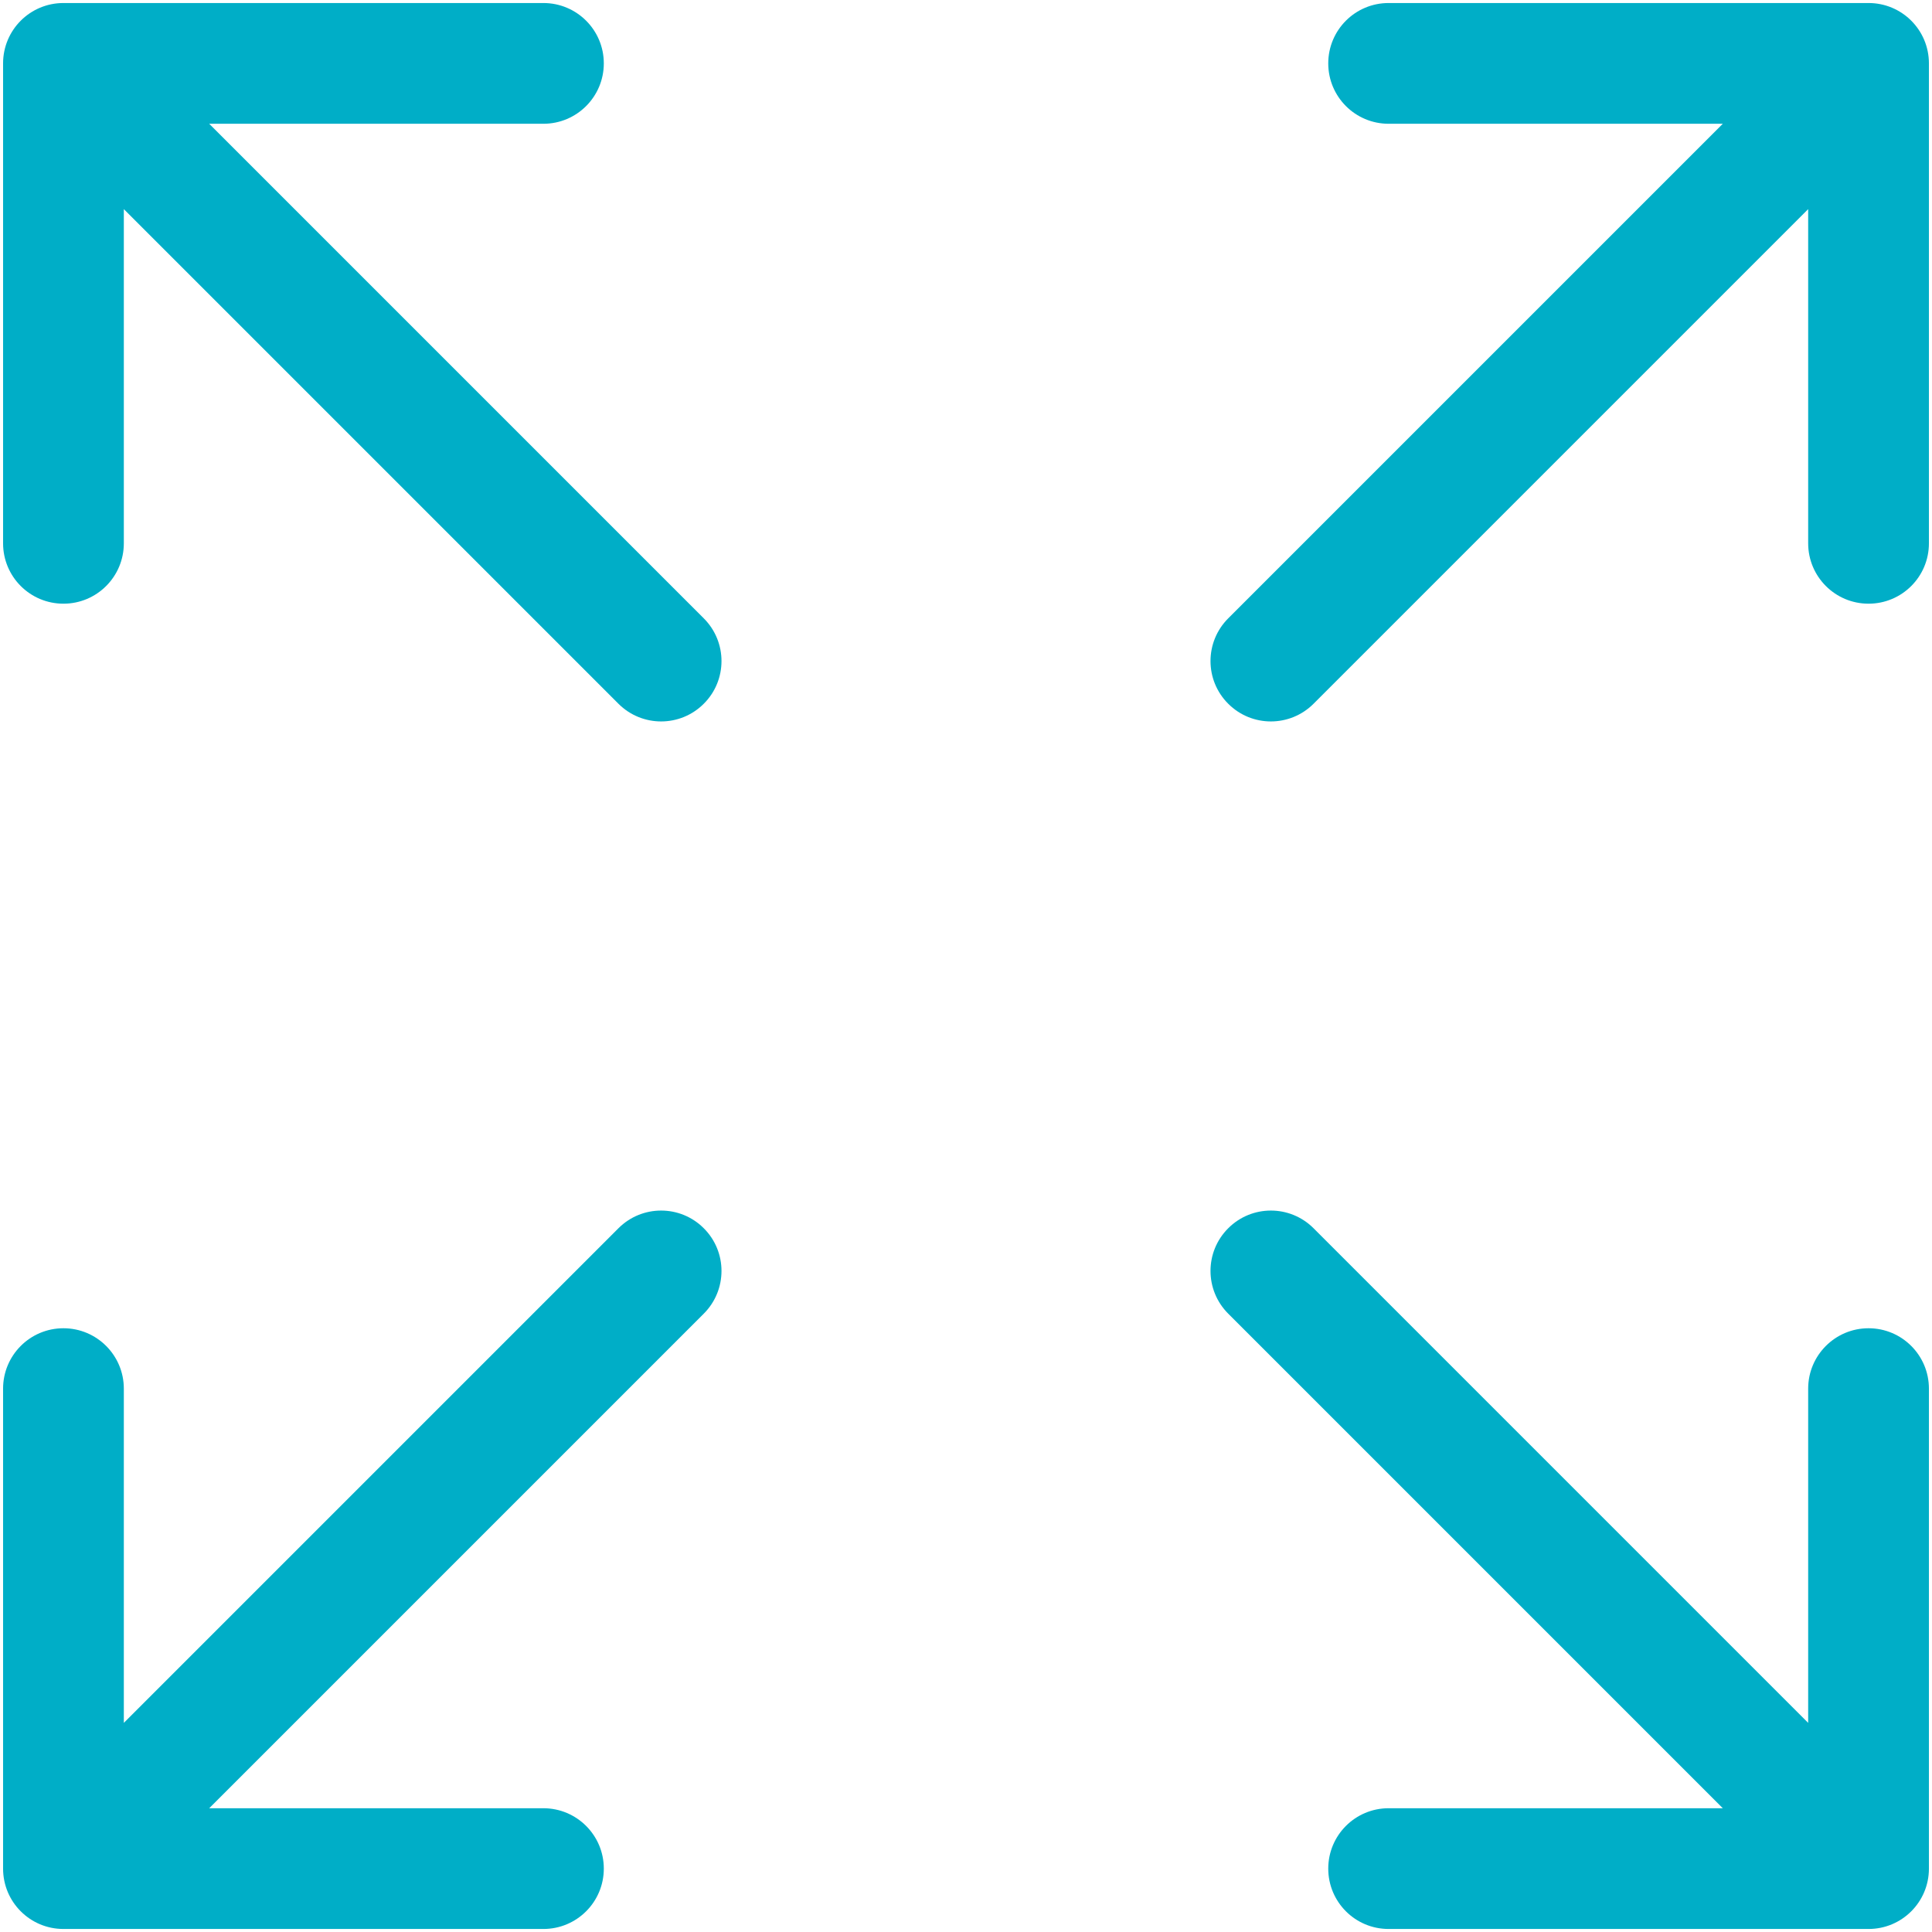 <svg width="32" height="32" viewBox="0 0 32 32" fill="none" xmlns="http://www.w3.org/2000/svg">
<path fill-rule="evenodd" clip-rule="evenodd" d="M11.657 20.344C11.267 19.953 10.634 19.953 10.243 20.344L2.051 28.536L2.051 23C2.051 22.448 1.603 22 1.051 22C0.498 22 0.051 22.448 0.051 23L0.051 30.95C0.051 31.503 0.498 31.95 1.051 31.95L9 31.95C9.553 31.95 10.001 31.503 10.001 30.95C10.001 30.398 9.553 29.95 9 29.95L3.465 29.95L11.657 21.758C12.048 21.367 12.048 20.734 11.657 20.344Z" fill="#00AEC7"/>
<path fill-rule="evenodd" clip-rule="evenodd" d="M20.343 20.344C20.733 19.953 21.366 19.953 21.757 20.344L29.949 28.536L29.949 23C29.949 22.448 30.397 22 30.949 22C31.502 22 31.949 22.448 31.949 23L31.949 30.95C31.949 31.503 31.502 31.95 30.949 31.95L23 31.95C22.447 31.95 22 31.503 22 30.95C22 30.398 22.447 29.95 23 29.95L28.535 29.95L20.343 21.758C19.952 21.367 19.952 20.734 20.343 20.344Z" fill="#00AEC7"/>
<path fill-rule="evenodd" clip-rule="evenodd" d="M20.343 11.656C20.733 12.047 21.366 12.047 21.757 11.656L29.949 3.464L29.949 8.999C29.949 9.552 30.397 9.999 30.949 9.999C31.502 9.999 31.949 9.552 31.949 8.999L31.949 1.05C31.949 0.497 31.502 0.05 30.949 0.05L23 0.05C22.447 0.05 22 0.497 22 1.05C22 1.602 22.447 2.05 23 2.05L28.535 2.05L20.343 10.242C19.952 10.633 19.952 11.266 20.343 11.656Z" fill="#00AEC7"/>
<path fill-rule="evenodd" clip-rule="evenodd" d="M11.657 11.656C11.267 12.047 10.634 12.047 10.243 11.656L2.051 3.464L2.051 8.999C2.051 9.552 1.603 9.999 1.051 9.999C0.498 9.999 0.051 9.552 0.051 8.999L0.051 1.05C0.051 0.497 0.498 0.05 1.051 0.05L9 0.05C9.553 0.05 10.001 0.497 10.001 1.05C10.001 1.602 9.553 2.05 9 2.05L3.465 2.05L11.657 10.242C12.048 10.633 12.048 11.266 11.657 11.656Z" fill="#00AEC7"/>
</svg>
